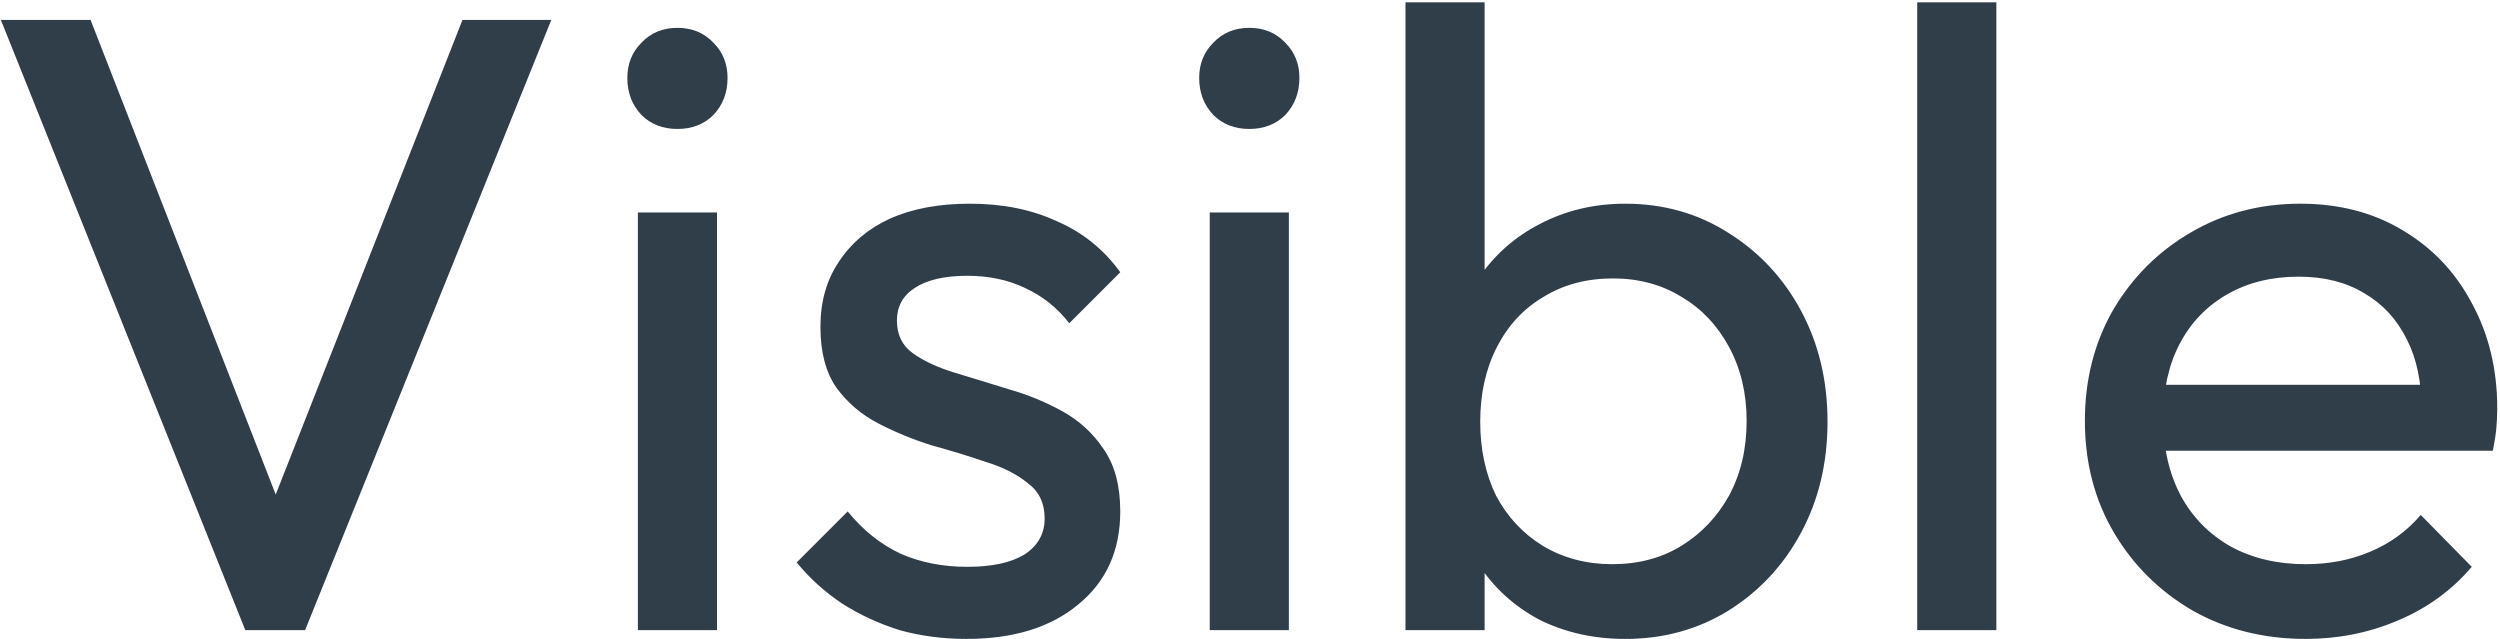 <svg width="853" height="218" viewBox="0 0 853 218" fill="none" xmlns="http://www.w3.org/2000/svg">
<path d="M83.7 215L0.3 6.8H30.9L99.6 182.9H88.5L157.8 6.8H188.1L104.1 215H83.7ZM217.643 215V72.5H244.643V215H217.643ZM231.143 44C226.143 44 222.043 42.4 218.843 39.2C215.643 35.8 214.043 31.6 214.043 26.6C214.043 21.8 215.643 17.8 218.843 14.6C222.043 11.2 226.143 9.5 231.143 9.5C236.143 9.5 240.243 11.2 243.443 14.6C246.643 17.8 248.243 21.8 248.243 26.6C248.243 31.6 246.643 35.8 243.443 39.2C240.243 42.4 236.143 44 231.143 44ZM329.733 218C321.733 218 314.133 217 306.933 215C299.933 212.8 293.433 209.8 287.433 206C281.433 202 276.233 197.3 271.833 191.9L289.233 174.5C294.433 180.9 300.433 185.7 307.233 188.9C314.033 191.9 321.633 193.4 330.033 193.4C338.433 193.4 344.933 192 349.533 189.2C354.133 186.2 356.433 182.1 356.433 176.9C356.433 171.7 354.533 167.7 350.733 164.9C347.133 161.9 342.433 159.5 336.633 157.7C330.833 155.7 324.633 153.8 318.033 152C311.633 150 305.533 147.5 299.733 144.5C293.933 141.5 289.133 137.4 285.333 132.2C281.733 127 279.933 120.1 279.933 111.5C279.933 102.9 282.033 95.5 286.233 89.3C290.433 82.9 296.233 78 303.633 74.6C311.233 71.2 320.333 69.5 330.933 69.5C342.133 69.5 352.033 71.5 360.633 75.5C369.433 79.3 376.633 85.1 382.233 92.9L364.833 110.3C360.833 105.1 355.833 101.1 349.833 98.3C344.033 95.5 337.433 94.1 330.033 94.1C322.233 94.1 316.233 95.5 312.033 98.3C308.033 100.9 306.033 104.6 306.033 109.4C306.033 114.2 307.833 117.9 311.433 120.5C315.033 123.1 319.733 125.3 325.533 127.1C331.533 128.9 337.733 130.8 344.133 132.8C350.533 134.6 356.633 137.1 362.433 140.3C368.233 143.5 372.933 147.8 376.533 153.2C380.333 158.6 382.233 165.7 382.233 174.5C382.233 187.9 377.433 198.5 367.833 206.3C358.433 214.1 345.733 218 329.733 218ZM412.76 215V72.5H439.76V215H412.76ZM426.26 44C421.26 44 417.16 42.4 413.96 39.2C410.76 35.8 409.16 31.6 409.16 26.6C409.16 21.8 410.76 17.8 413.96 14.6C417.16 11.2 421.26 9.5 426.26 9.5C431.26 9.5 435.36 11.2 438.56 14.6C441.76 17.8 443.36 21.8 443.36 26.6C443.36 31.6 441.76 35.8 438.56 39.2C435.36 42.4 431.26 44 426.26 44ZM554.55 218C543.75 218 533.95 215.8 525.15 211.4C516.55 206.8 509.65 200.5 504.45 192.5C499.25 184.5 496.35 175.4 495.75 165.2V122.3C496.35 111.9 499.25 102.8 504.45 95C509.85 87 516.85 80.8 525.45 76.4C534.25 71.8 543.95 69.5 554.55 69.5C567.55 69.5 579.25 72.8 589.65 79.4C600.25 86 608.55 94.9 614.55 106.1C620.55 117.3 623.55 129.9 623.55 143.9C623.55 157.9 620.55 170.5 614.55 181.7C608.55 192.9 600.25 201.8 589.65 208.4C579.25 214.8 567.55 218 554.55 218ZM550.05 192.5C559.05 192.5 566.95 190.4 573.75 186.2C580.55 182 585.95 176.3 589.95 169.1C593.95 161.7 595.95 153.2 595.95 143.6C595.95 134.2 593.95 125.8 589.95 118.4C585.95 111 580.55 105.3 573.75 101.3C566.95 97.1 559.15 95 550.35 95C541.35 95 533.45 97.1 526.65 101.3C519.85 105.3 514.55 111 510.75 118.4C506.95 125.8 505.05 134.3 505.05 143.9C505.05 153.3 506.85 161.7 510.45 169.1C514.25 176.3 519.55 182 526.35 186.2C533.35 190.4 541.25 192.5 550.05 192.5ZM479.55 215V0.8H506.55V107.3L501.45 141.8L506.55 176.6V215H479.55ZM654.159 215V0.8H681.159V215H654.159ZM786.663 218C772.463 218 759.663 214.8 748.263 208.4C736.863 201.8 727.863 192.9 721.263 181.7C714.663 170.5 711.363 157.8 711.363 143.6C711.363 129.6 714.563 117 720.963 105.8C727.563 94.6 736.363 85.8 747.363 79.4C758.563 72.8 771.063 69.5 784.863 69.5C798.063 69.5 809.663 72.5 819.663 78.5C829.863 84.5 837.763 92.8 843.363 103.4C849.163 114 852.063 126 852.063 139.4C852.063 141.4 851.963 143.6 851.763 146C851.563 148.2 851.163 150.8 850.563 153.8H730.263V131.3H836.163L826.263 140C826.263 130.4 824.563 122.3 821.163 115.7C817.763 108.9 812.963 103.7 806.763 100.1C800.563 96.3 793.063 94.4 784.263 94.4C775.063 94.4 766.963 96.4 759.963 100.4C752.963 104.4 747.563 110 743.763 117.2C739.963 124.4 738.063 132.9 738.063 142.7C738.063 152.7 740.063 161.5 744.063 169.1C748.063 176.5 753.763 182.3 761.163 186.5C768.563 190.5 777.063 192.5 786.663 192.5C794.663 192.5 801.963 191.1 808.563 188.3C815.363 185.5 821.163 181.3 825.963 175.7L843.363 193.4C836.563 201.4 828.163 207.5 818.163 211.7C808.363 215.9 797.863 218 786.663 218Z" fill="#303E4A"/>
</svg>
